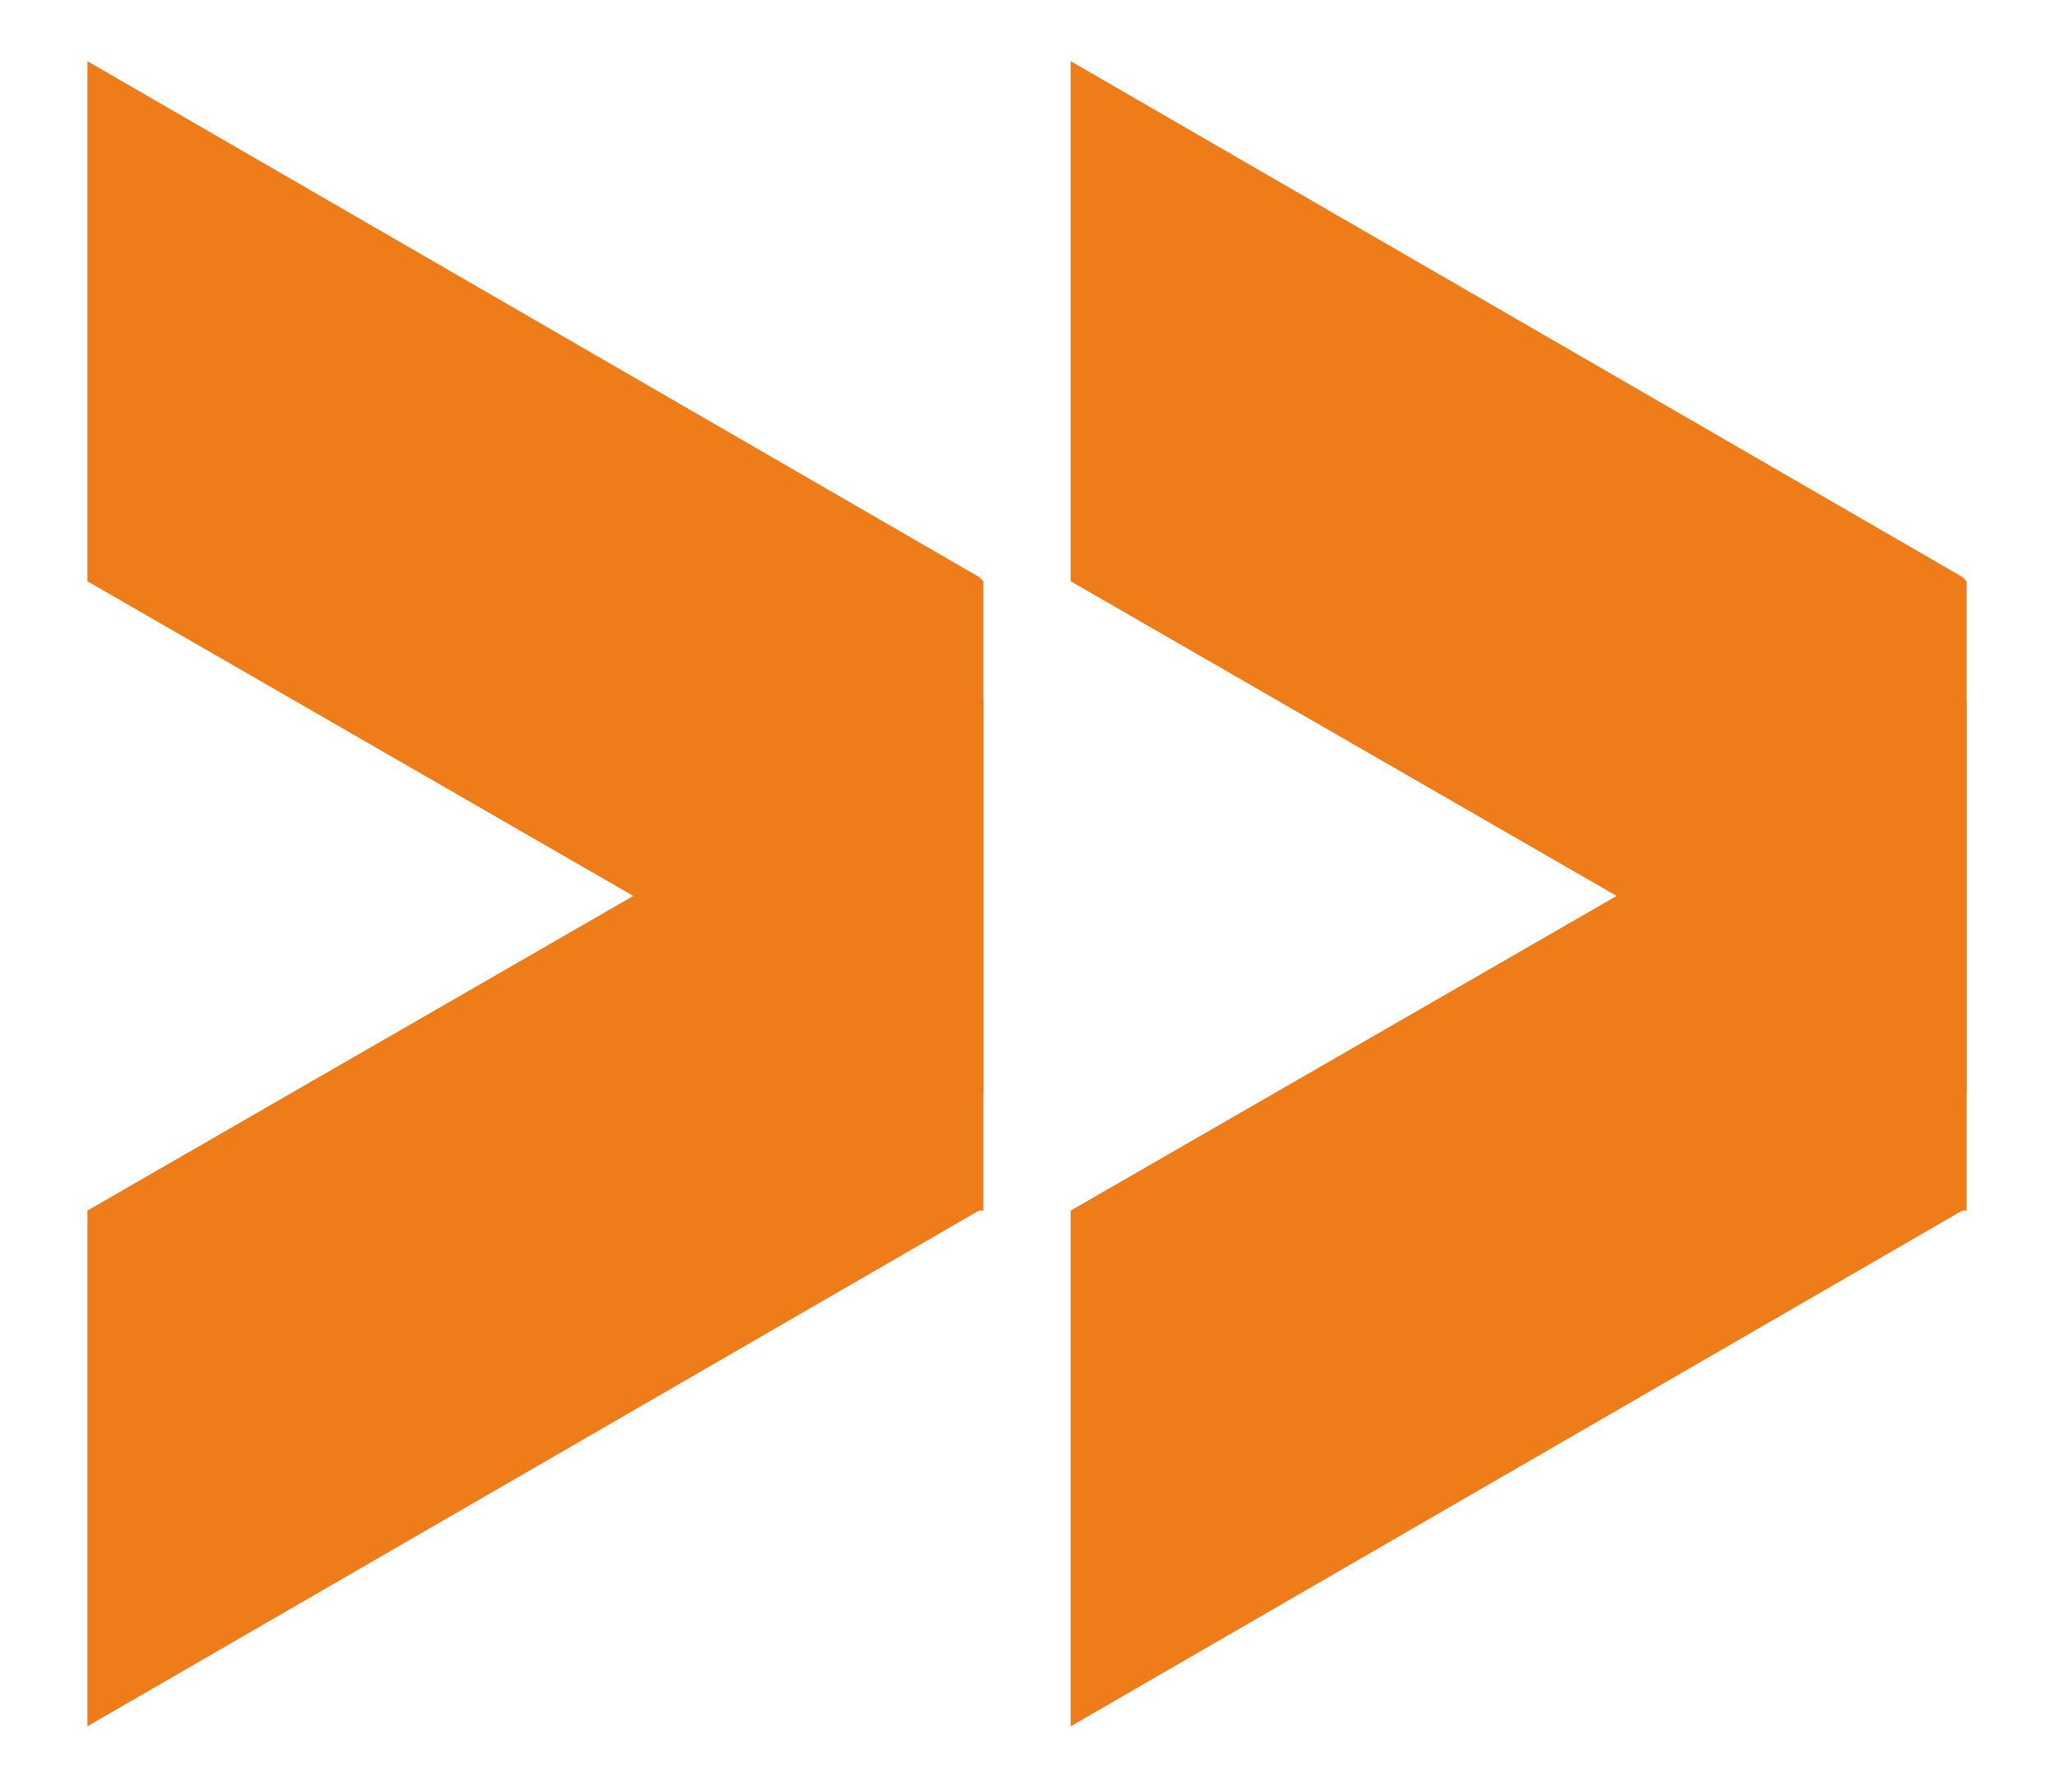 <?xml version="1.0" encoding="UTF-8"?> <!-- Generator: Adobe Illustrator 24.2.0, SVG Export Plug-In . SVG Version: 6.00 Build 0) --> <svg xmlns="http://www.w3.org/2000/svg" xmlns:xlink="http://www.w3.org/1999/xlink" version="1.1" id="Layer_1" x="0px" y="0px" viewBox="0 0 47 41" style="enable-background:new 0 0 47 41;" xml:space="preserve"> <style type="text/css"> .st0{fill:#ED7C19;} </style> <g> <polygon class="st0" points="22.5,13.3 22.4,13.2 2,1.4 2,13.3 22.3,25 22.5,25 "></polygon> <polygon class="st0" points="45,13.3 44.9,13.2 24.5,1.4 24.5,13.3 44.8,25 45,25 "></polygon> <g> <polygon class="st0" points="2,39.5 22.4,27.7 22.5,27.7 22.5,16 22.3,16 2,27.7 "></polygon> <polygon class="st0" points="24.5,39.5 44.9,27.7 45,27.7 45,16 44.8,16 24.5,27.7 "></polygon> </g> </g> </svg> 